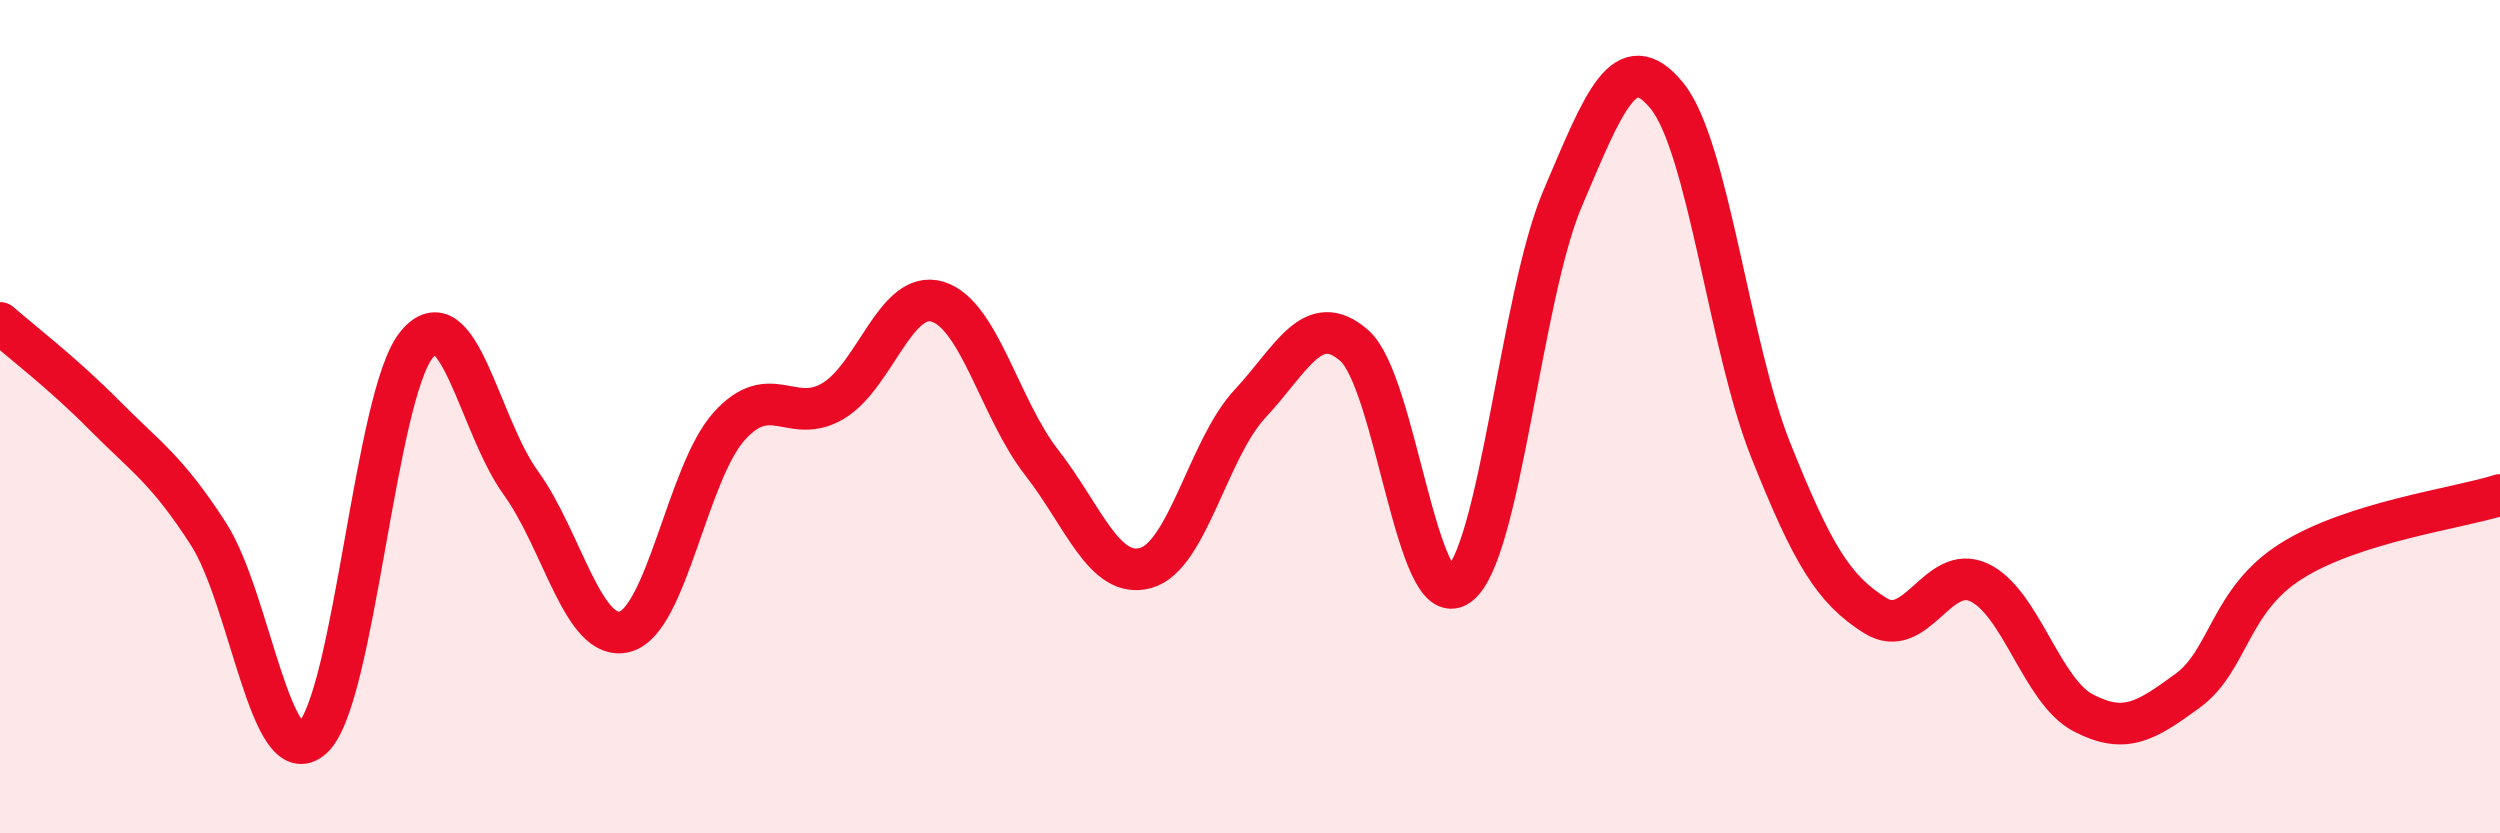 
    <svg width="60" height="20" viewBox="0 0 60 20" xmlns="http://www.w3.org/2000/svg">
      <path
        d="M 0,7.75 C 0.5,8.19 1.5,8.95 2.5,9.96 C 3.5,10.97 4,11.26 5,12.81 C 6,14.36 6.5,18.62 7.5,17.71 C 8.5,16.8 9,9.49 10,8.27 C 11,7.05 11.5,10.21 12.5,11.59 C 13.5,12.97 14,15.43 15,15.16 C 16,14.89 16.5,11.34 17.5,10.23 C 18.5,9.12 19,10.22 20,9.62 C 21,9.02 21.5,6.94 22.5,7.24 C 23.5,7.54 24,9.82 25,11.1 C 26,12.38 26.5,13.91 27.5,13.63 C 28.5,13.35 29,10.76 30,9.69 C 31,8.62 31.5,7.42 32.5,8.29 C 33.5,9.16 34,14.75 35,14.05 C 36,13.35 36.5,7.12 37.5,4.77 C 38.5,2.42 39,1.08 40,2.29 C 41,3.5 41.5,8.31 42.5,10.81 C 43.5,13.31 44,14.14 45,14.77 C 46,15.4 46.5,13.51 47.5,13.98 C 48.5,14.45 49,16.59 50,17.11 C 51,17.63 51.5,17.31 52.5,16.58 C 53.5,15.85 53.5,14.4 55,13.46 C 56.5,12.52 59,12.2 60,11.88L60 20L0 20Z"
        fill="#EB0A25"
        opacity="0.1"
        stroke-linecap="round"
        stroke-linejoin="round"
      />
      <path
        d="M 0,7.75 C 0.5,8.19 1.5,8.95 2.5,9.96 C 3.5,10.97 4,11.26 5,12.81 C 6,14.36 6.5,18.62 7.5,17.71 C 8.5,16.8 9,9.49 10,8.27 C 11,7.05 11.5,10.21 12.5,11.59 C 13.5,12.97 14,15.43 15,15.16 C 16,14.89 16.5,11.34 17.5,10.23 C 18.5,9.12 19,10.22 20,9.62 C 21,9.02 21.5,6.94 22.5,7.24 C 23.5,7.54 24,9.82 25,11.1 C 26,12.38 26.5,13.91 27.5,13.63 C 28.5,13.35 29,10.76 30,9.69 C 31,8.62 31.5,7.42 32.5,8.29 C 33.5,9.16 34,14.75 35,14.05 C 36,13.35 36.5,7.12 37.5,4.77 C 38.5,2.42 39,1.08 40,2.29 C 41,3.5 41.5,8.31 42.5,10.81 C 43.5,13.31 44,14.14 45,14.77 C 46,15.4 46.5,13.51 47.5,13.98 C 48.5,14.45 49,16.59 50,17.11 C 51,17.63 51.5,17.31 52.5,16.58 C 53.5,15.85 53.5,14.4 55,13.46 C 56.5,12.52 59,12.2 60,11.88"
        stroke="#EB0A25"
        stroke-width="1"
        fill="none"
        stroke-linecap="round"
        stroke-linejoin="round"
      />
    </svg>
  